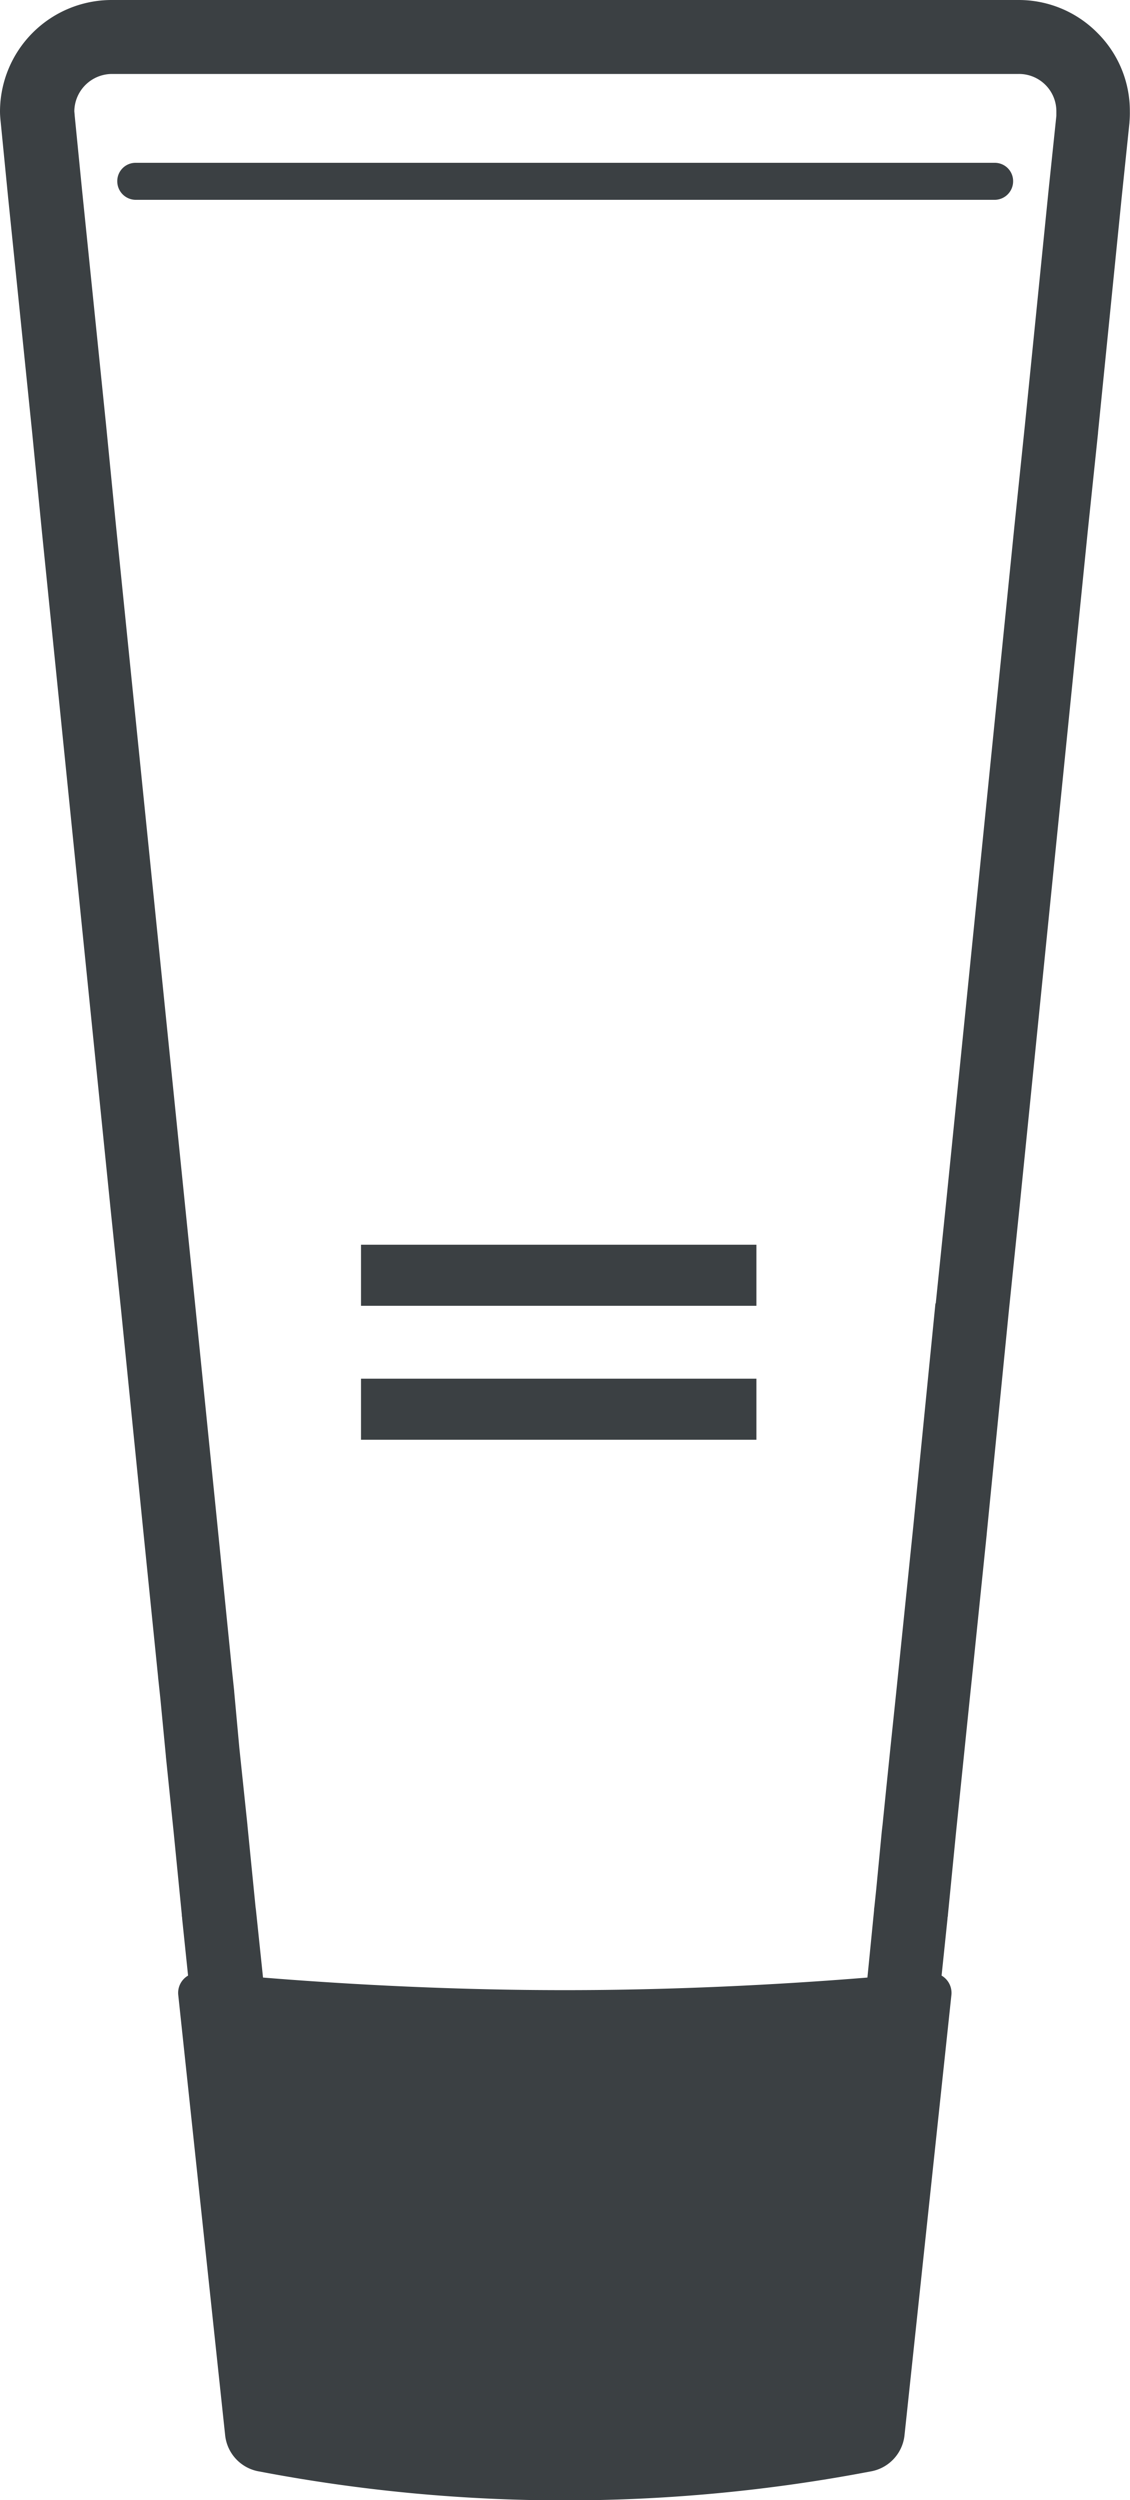 <svg xmlns="http://www.w3.org/2000/svg" width="23.079" height="51.045" data-name="美容クリーム・チューブのアイコン素材 3">
  <path fill="#3b4043" d="M22.414.672A2.258 2.258 0 0 0 20.798 0H2.274A2.281 2.281 0 0 0 0 2.274c0 .076.007.151.015.227l.151 1.534.491 4.8.2 2.032 1.406 13.862.211 2.032.46 4.571.295 2.908v.007l.046.431.113 1.178v.008l.159 1.548.166 1.677v.023l.007.045v.015l.121 1.163a.408.408 0 0 0-.2.4l.959 9a.84.84 0 0 0 .7.725 33.274 33.274 0 0 0 12.472 0 .841.841 0 0 0 .7-.725l.959-9a.409.409 0 0 0-.2-.4l.121-1.163v-.015l.008-.045v-.015l.038-.385.128-1.3.076-.74.083-.808.121-1.178.046-.438.3-2.916v-.007l.453-4.563.219-2.123 1.39-13.772.212-2.025v-.011l.483-4.8.159-1.526v-.012a2 2 0 0 0 .008-.219 2.246 2.246 0 0 0-.662-1.602Zm-3.309 25.942-.453 4.556-.3 2.916-.045.438-.123 1.176-.083.809-.076.748-.015.128-.113 1.178-.038.363-.007.053V39l-.136 1.375c-1.858.151-4.012.257-6.18.257s-4.306-.106-6.164-.257L5.228 39l-.008-.061-.166-1.669v-.008l-.166-1.579-.105-1.148v-.008l-.046-.438-.293-2.919-.461-4.563-.226-2.221-1.39-13.673-.2-2.032-.491-4.8-.151-1.526v-.006l-.007-.076a.771.771 0 0 1 .763-.763h18.524a.762.762 0 0 1 .77.763v.091l-.159 1.518-.484 4.8-.211 2.032-1.39 13.764-.219 2.13Z" data-name="パス 977"/>
  <path fill="#3b4043" d="M7.373 25.413h8.076v1.247H7.373z" data-name="長方形 632"/>
  <path fill="#3b4043" d="M7.373 28.148h8.076v1.247H7.373z" data-name="長方形 633"/>
  <path fill="#3b4043" d="M20.692 3.702a.374.374 0 0 0-.378-.378H2.773a.374.374 0 0 0-.378.378.379.379 0 0 0 .378.378h17.541a.379.379 0 0 0 .378-.378Z" data-name="パス 981"/>
</svg>
